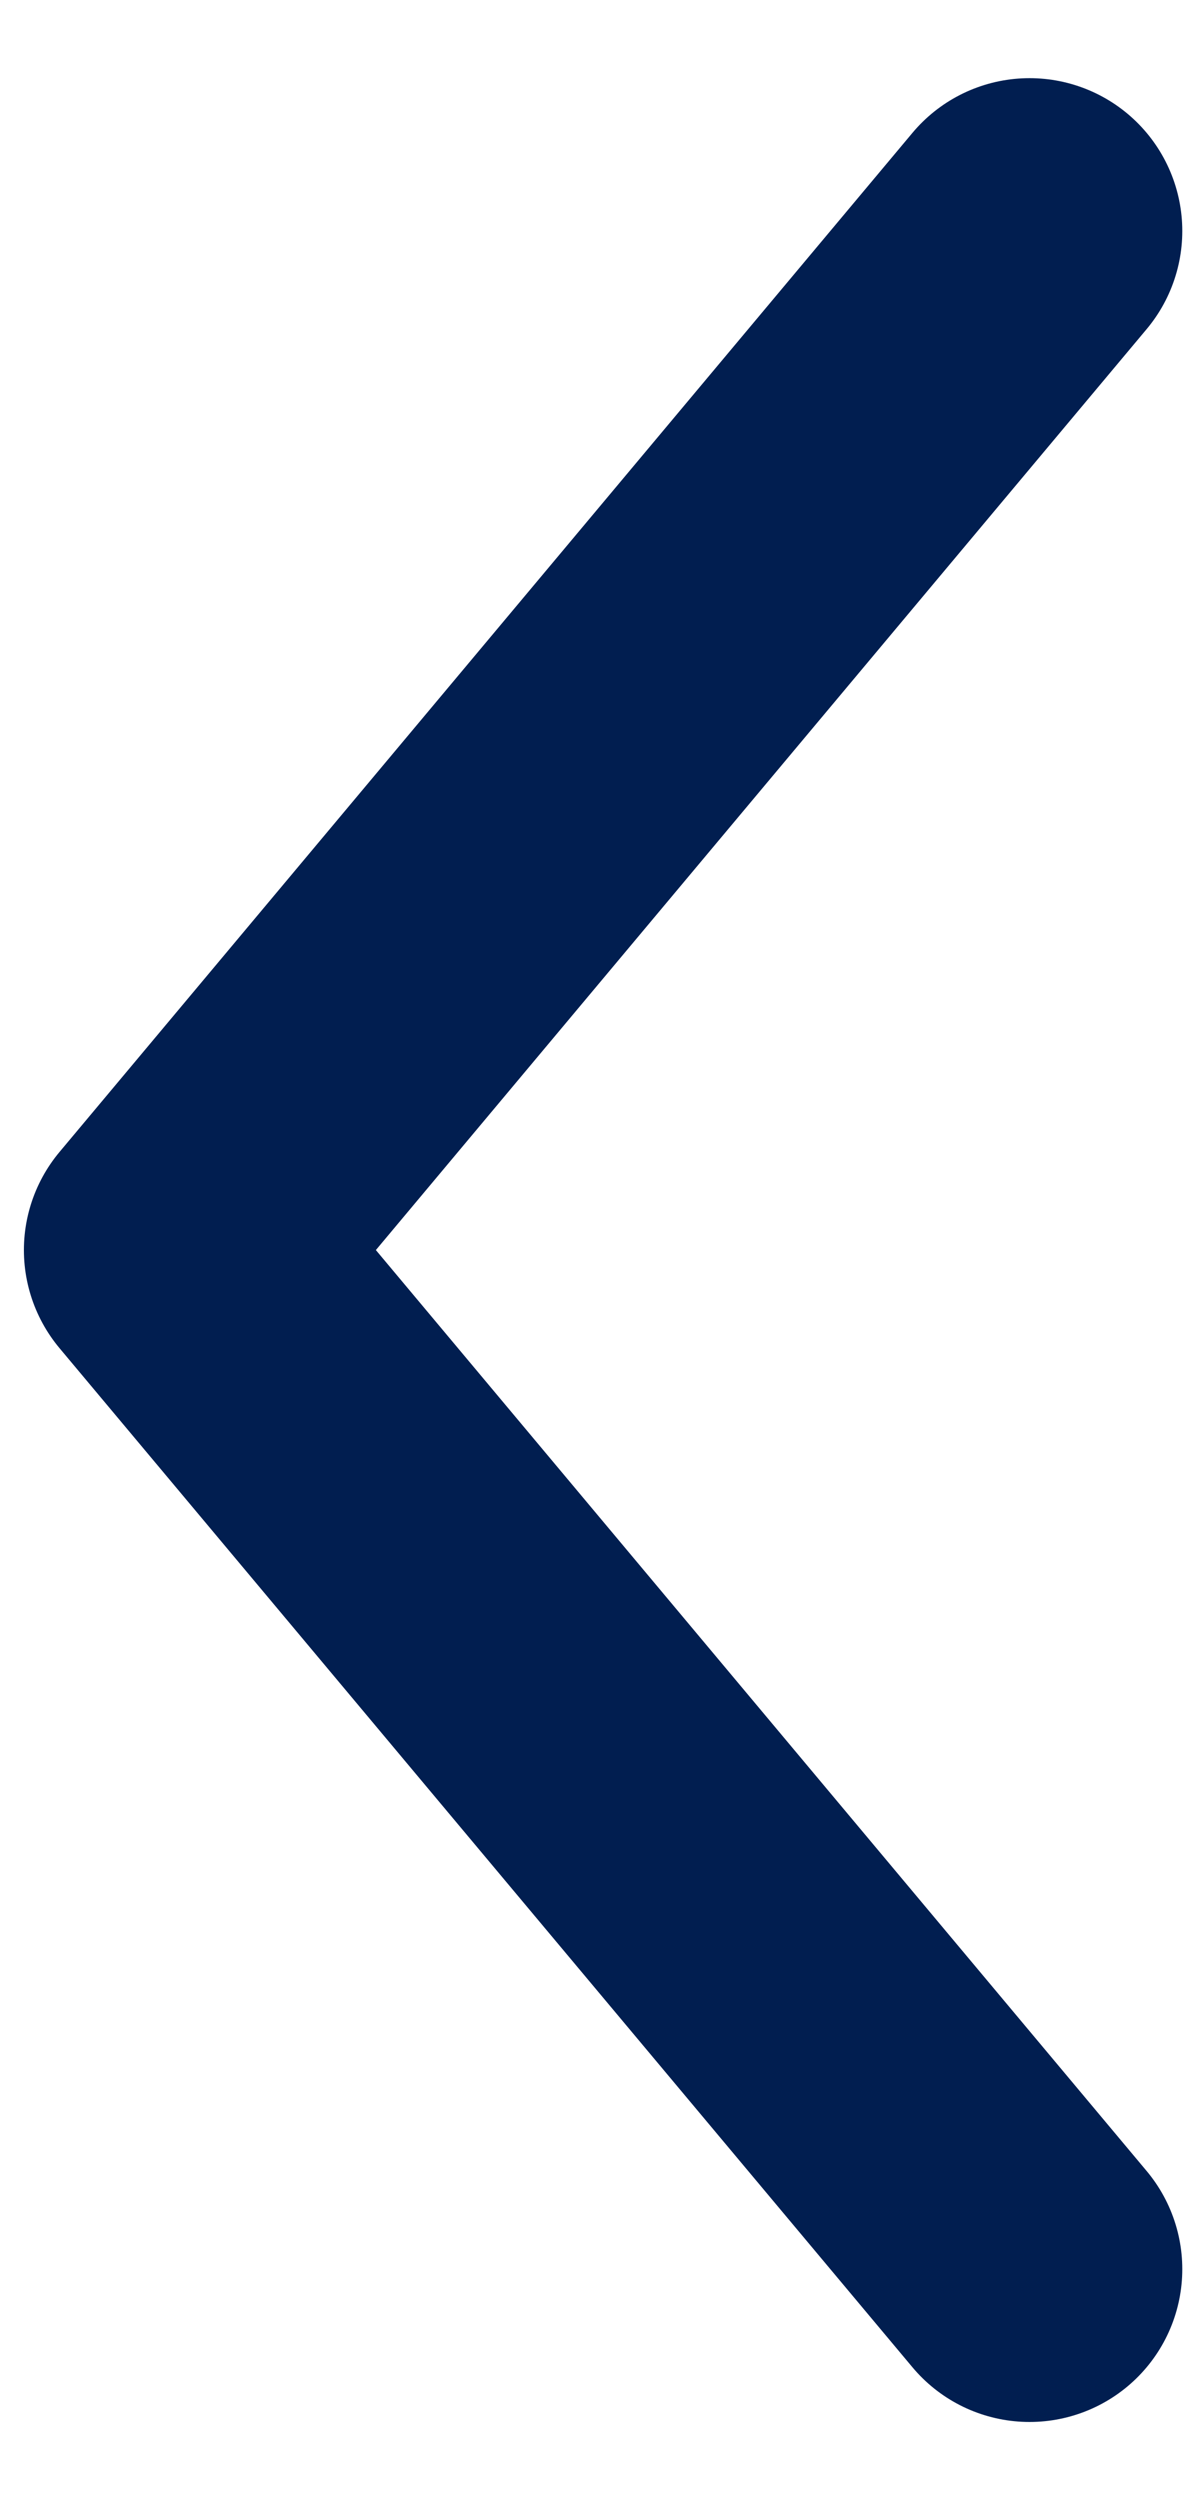 <svg width="11" height="23" viewBox="0 0 11 23" fill="none" xmlns="http://www.w3.org/2000/svg">
<path d="M9.477 2.125L1.626 11.5L9.477 20.875" stroke="#011E50" stroke-width="2.812" stroke-linecap="round" stroke-linejoin="round"/>
</svg>

